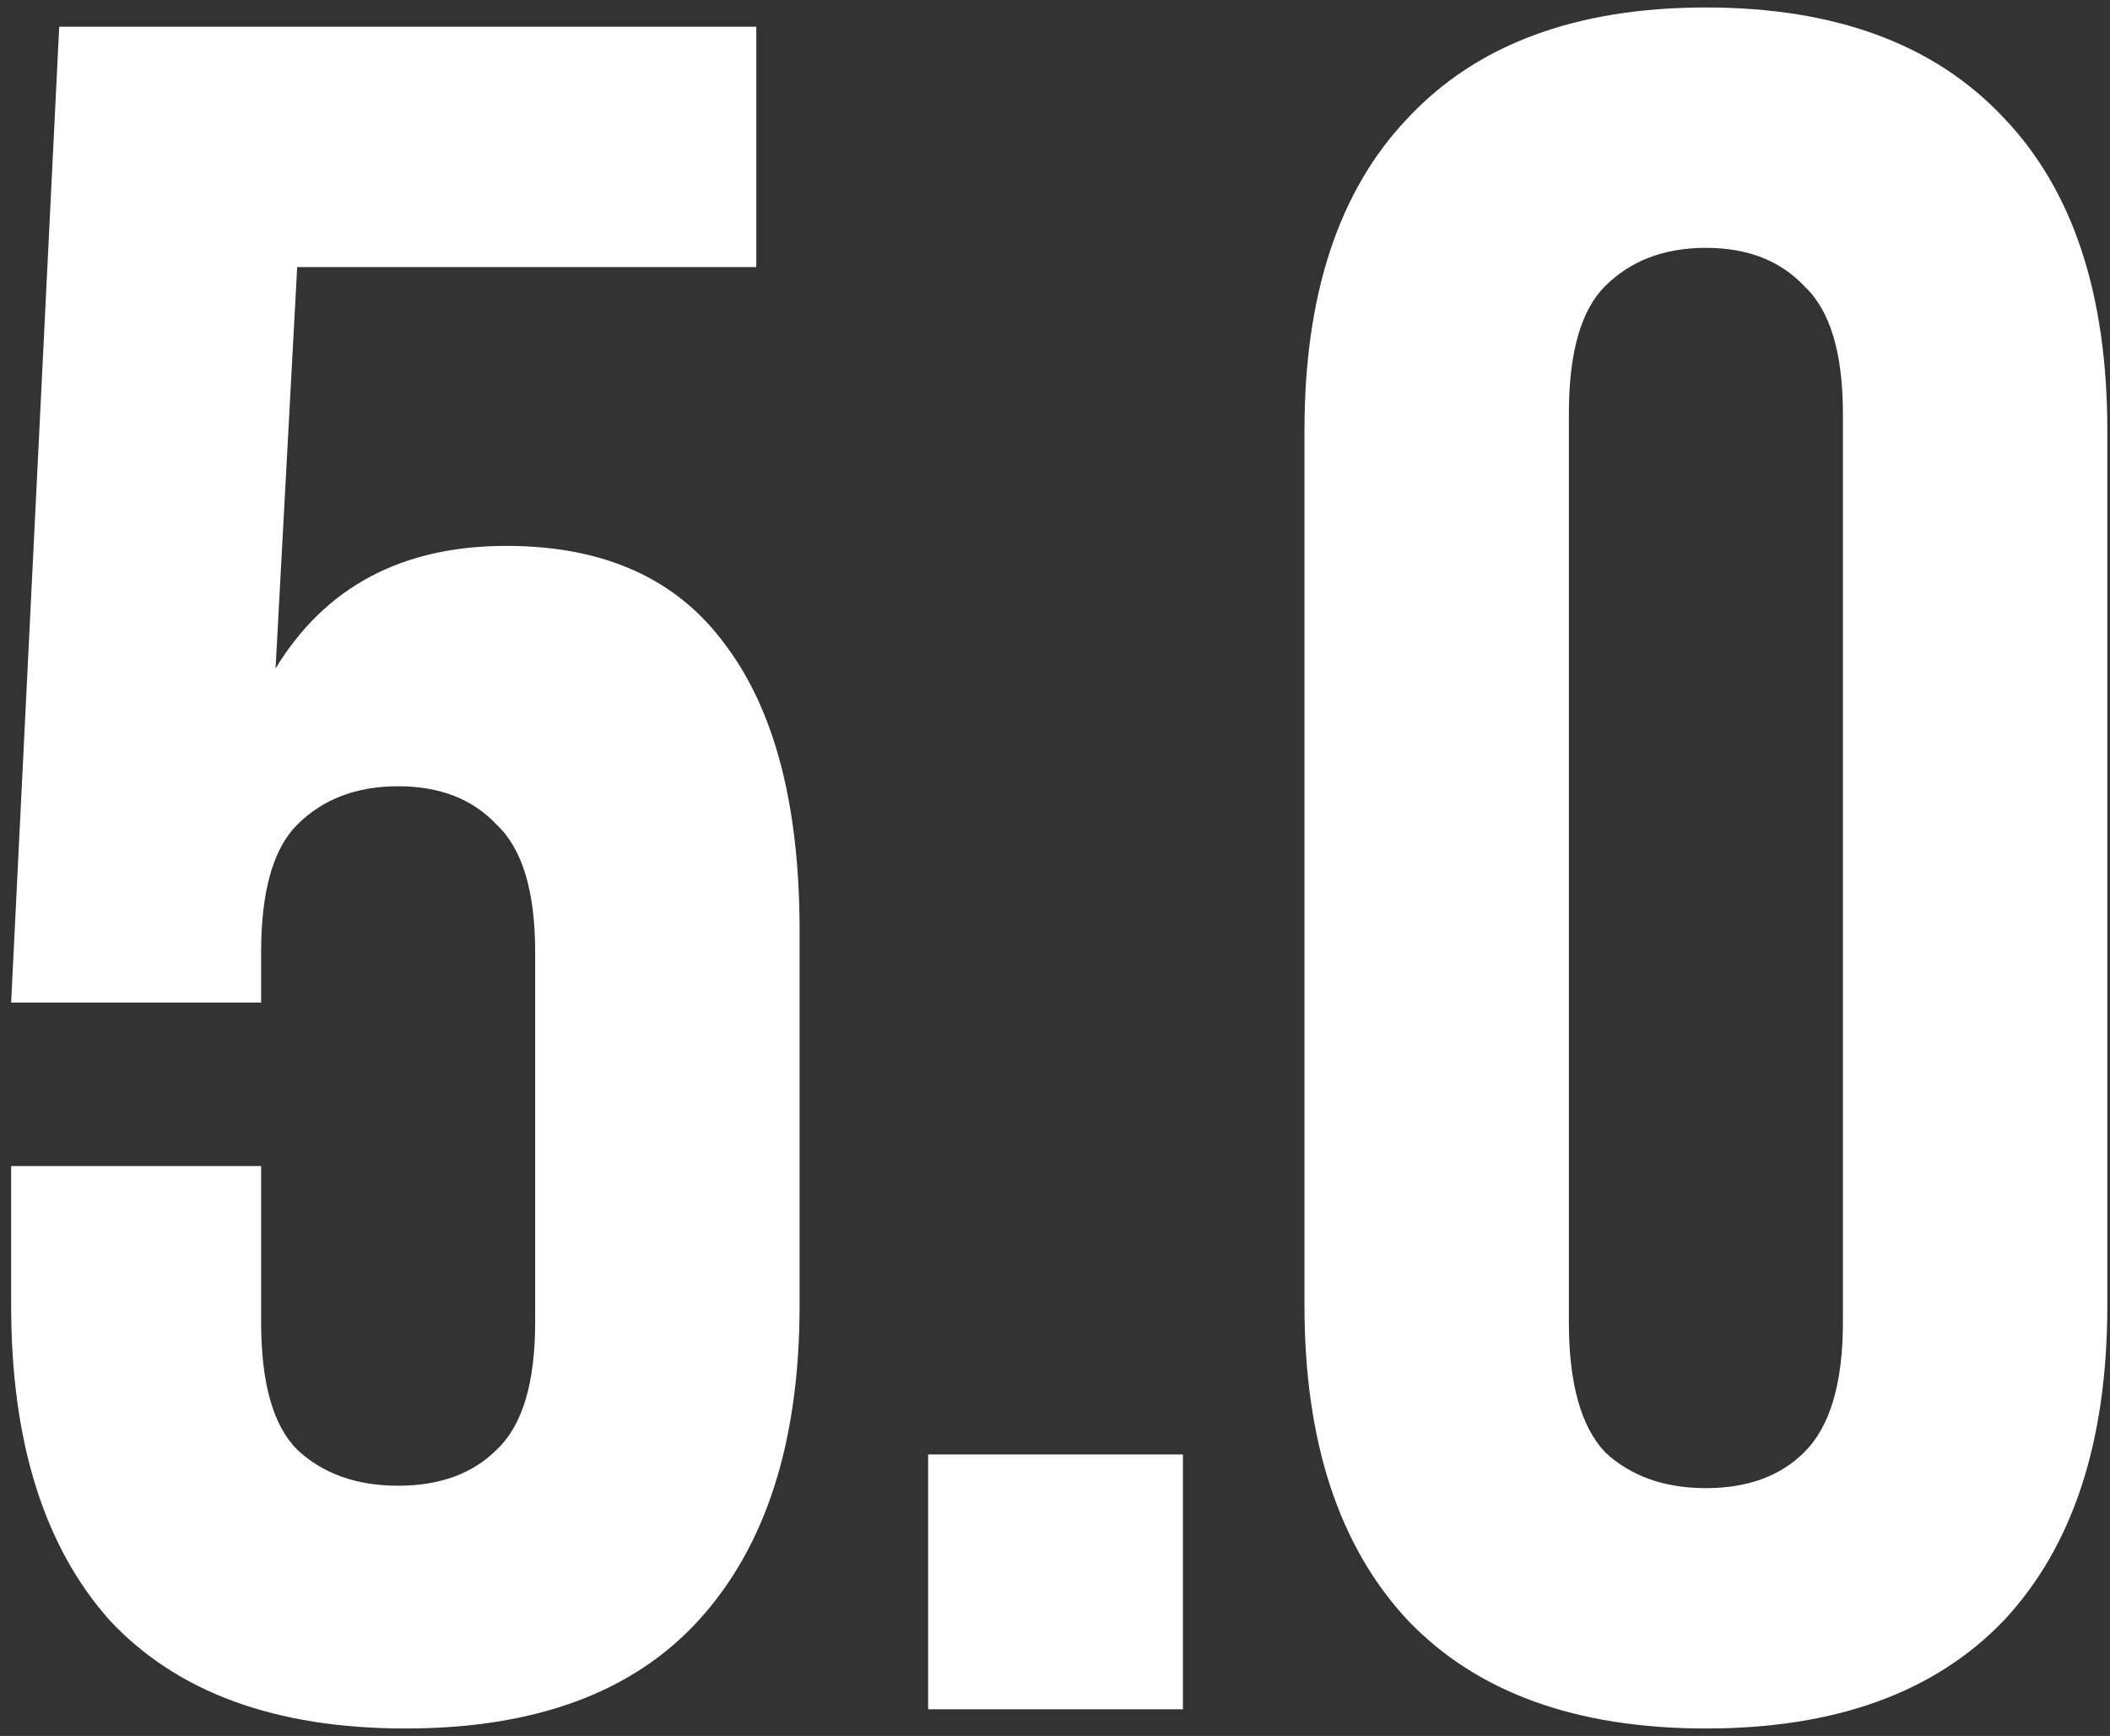 <?xml version="1.0" encoding="UTF-8"?> <svg xmlns="http://www.w3.org/2000/svg" width="79" height="65" viewBox="0 0 79 65" fill="none"><rect x="0" y="0" width="79" height="65" fill="#333333" stroke="none"/><path d="M9.777 43.66V49.51C9.777 51.79 10.227 53.38 11.127 54.28C12.087 55.18 13.347 55.63 14.907 55.63C16.467 55.63 17.697 55.18 18.597 54.28C19.557 53.38 20.037 51.79 20.037 49.51V35.65C20.037 33.37 19.557 31.78 18.597 30.88C17.697 29.92 16.467 29.44 14.907 29.44C13.347 29.44 12.087 29.92 11.127 30.88C10.227 31.78 9.777 33.37 9.777 35.65V37.54H0.417L2.217 1H28.317V10H11.127L10.317 25.03C12.177 21.97 15.057 20.44 18.957 20.44C22.617 20.44 25.347 21.67 27.147 24.13C29.007 26.59 29.937 30.16 29.937 34.84V48.88C29.937 53.98 28.677 57.91 26.157 60.67C23.697 63.37 20.037 64.72 15.177 64.72C10.317 64.72 6.627 63.37 4.107 60.67C1.647 57.91 0.417 53.98 0.417 48.88V43.66H9.777ZM44.29 54.46V64H34.75V54.46H44.29ZM58.74 49.51C58.74 51.79 59.19 53.41 60.09 54.37C61.05 55.27 62.31 55.72 63.87 55.72C65.43 55.72 66.66 55.27 67.56 54.37C68.52 53.41 69 51.79 69 49.51V15.49C69 13.21 68.52 11.62 67.56 10.72C66.66 9.76 65.43 9.28 63.87 9.28C62.31 9.28 61.05 9.76 60.09 10.72C59.19 11.62 58.74 13.21 58.74 15.49V49.51ZM48.84 16.12C48.84 11.02 50.13 7.12 52.71 4.42C55.29 1.66 59.01 0.28 63.87 0.28C68.73 0.28 72.45 1.66 75.03 4.42C77.61 7.12 78.9 11.02 78.9 16.12V48.88C78.9 53.98 77.61 57.91 75.03 60.67C72.45 63.37 68.73 64.72 63.87 64.72C59.01 64.72 55.29 63.37 52.71 60.67C50.13 57.91 48.84 53.98 48.84 48.88V16.12Z" fill="white"></path></svg> 